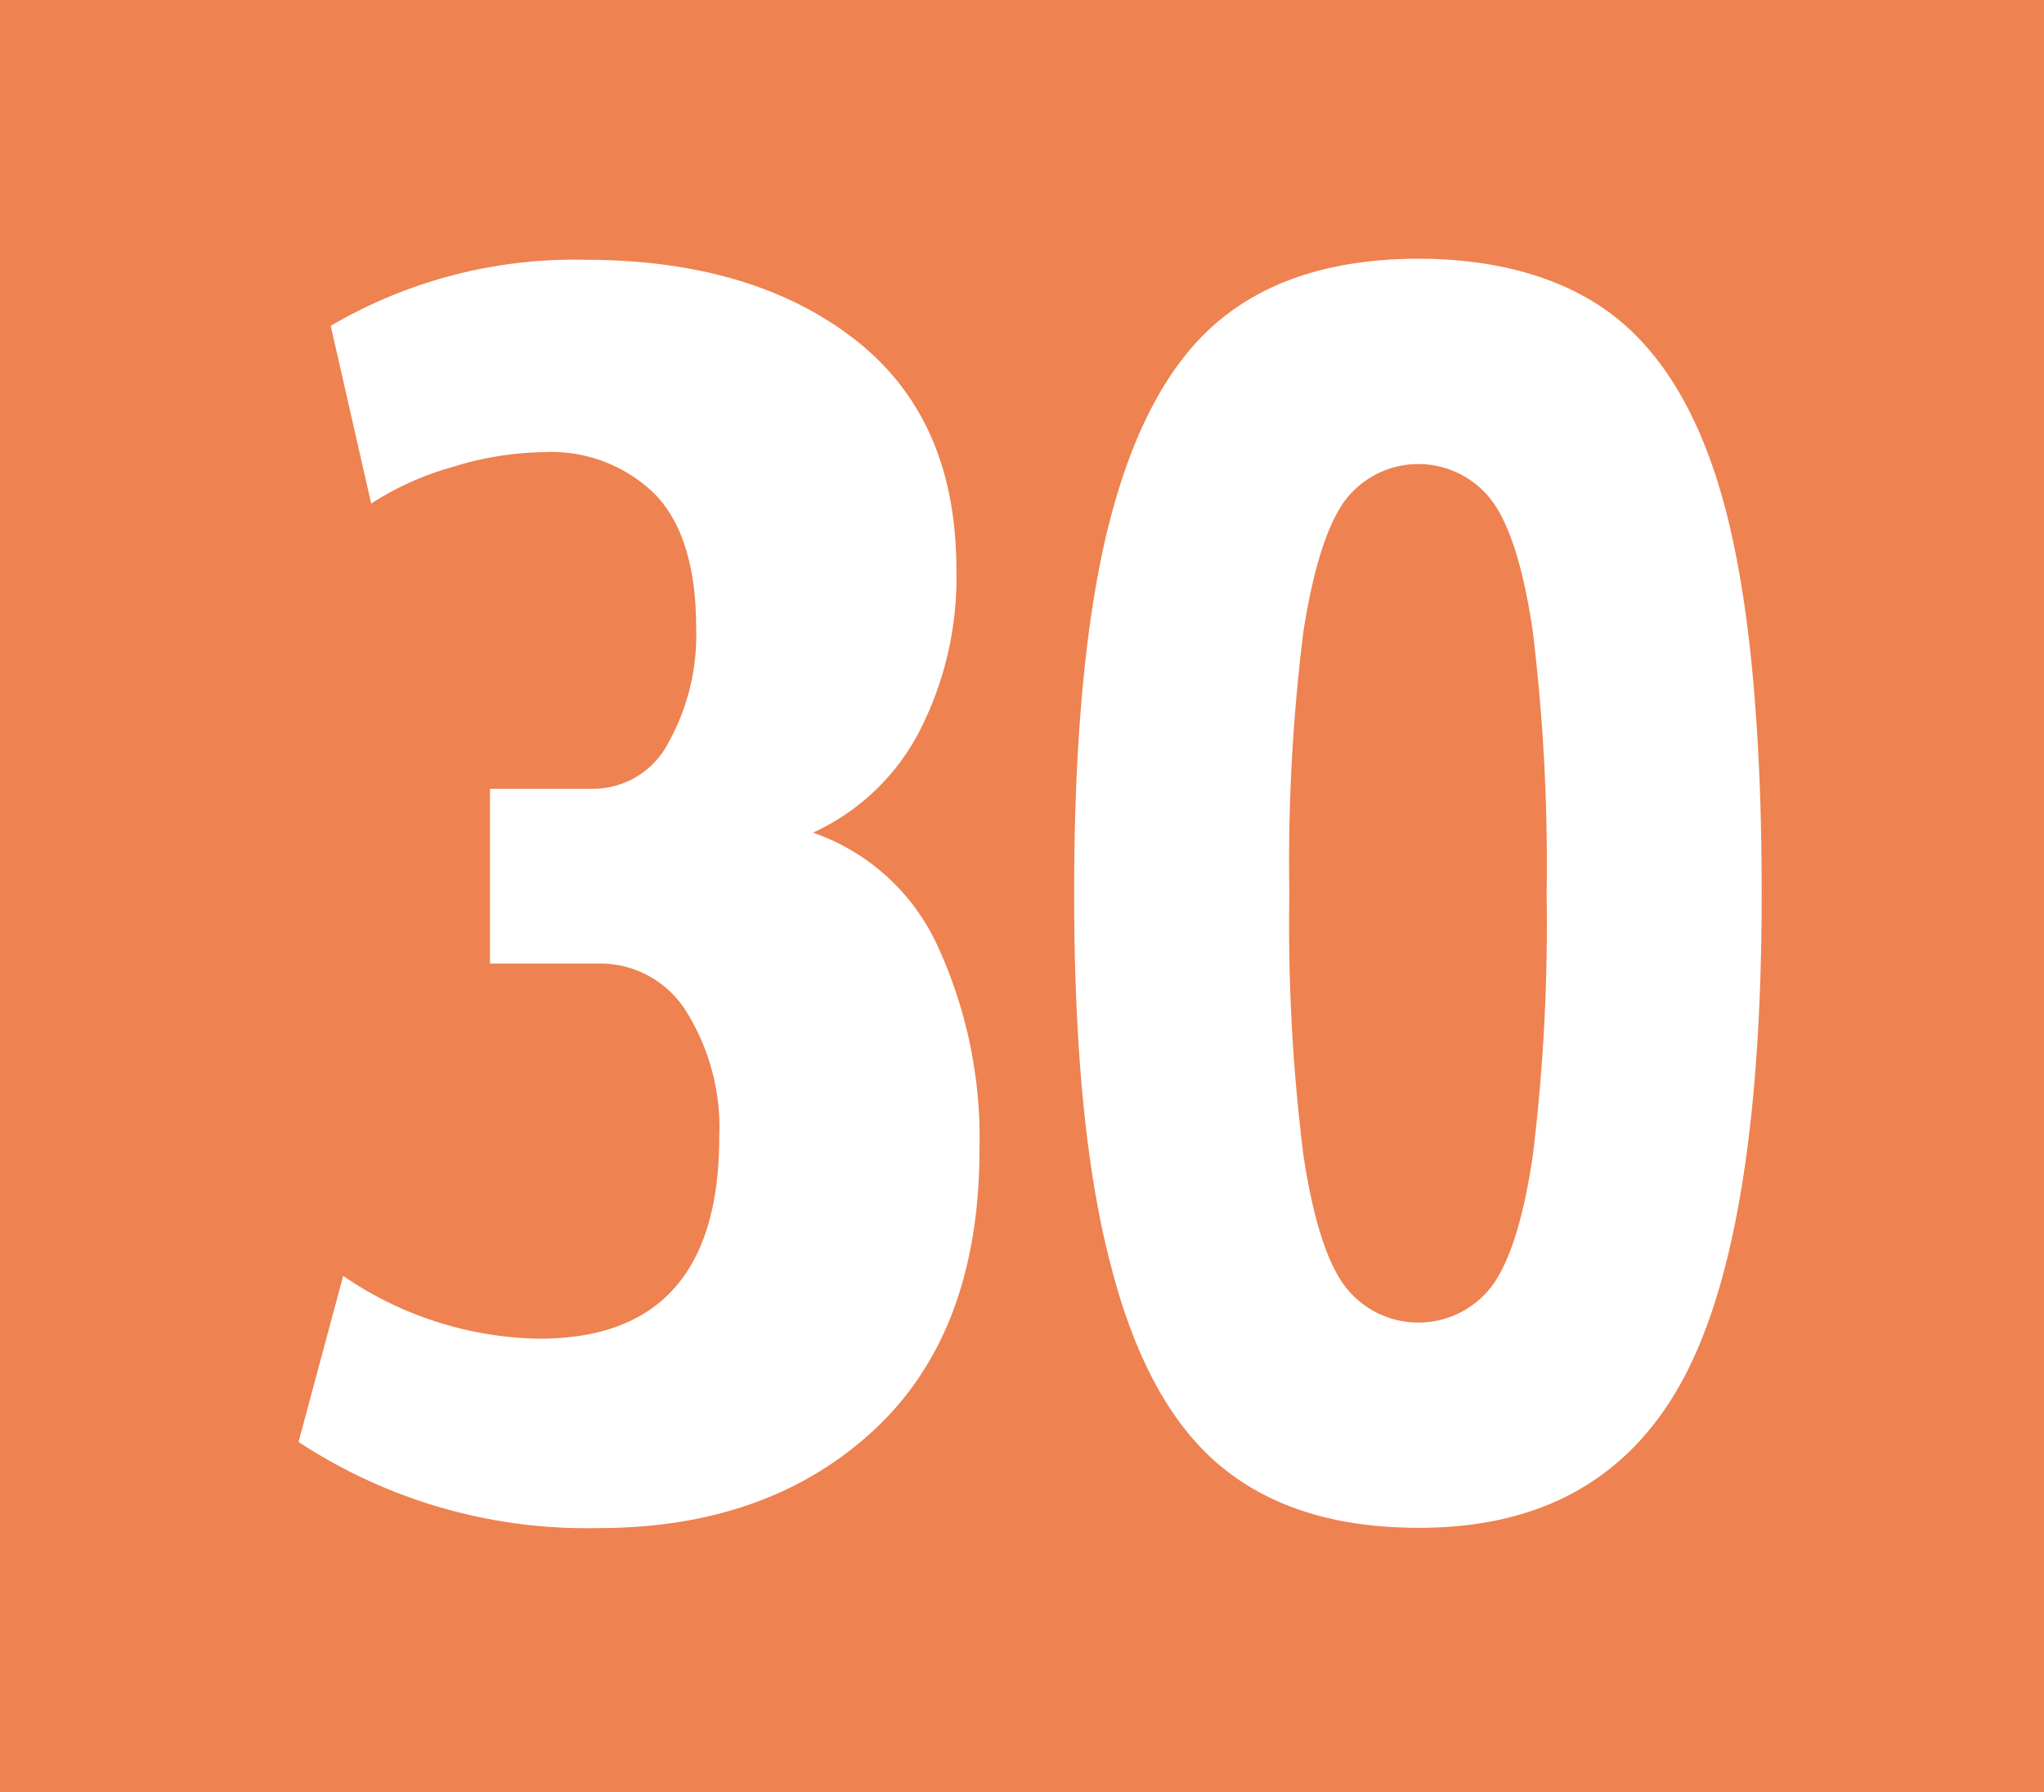<svg id="Calque_1" data-name="Calque 1" xmlns="http://www.w3.org/2000/svg" viewBox="0 0 138 121"><defs><style>.cls-1{fill:#ee8250;}.cls-2{fill:#fff;}</style></defs><rect class="cls-1" width="138" height="121"/><path class="cls-2" d="M156.17,97.31l3-11.16a24,24,0,0,0,13.25,4.24q12.15,0,12.14-13.65a14.78,14.78,0,0,0-2.2-8.4,6.84,6.84,0,0,0-6-3.28h-7.28V53.26H176a5.72,5.72,0,0,0,5.13-3.12A14.9,14.9,0,0,0,183,42.39c0-4.08-.92-7.08-2.76-9a10,10,0,0,0-7.58-2.86,21.63,21.63,0,0,0-6.1,1A20,20,0,0,0,161.06,34l-2.73-12a32.51,32.51,0,0,1,17.14-4.46q11.28,0,18.19,5.34t6.91,15.57A22.67,22.67,0,0,1,198,49.52a15.2,15.2,0,0,1-7.11,6.7A14.46,14.46,0,0,1,199.36,64a31,31,0,0,1,2.77,13.59q0,12.38-7.16,19t-18.7,6.59a35.35,35.35,0,0,1-20.1-5.81Z" transform="translate(-136)"/><path class="cls-2" d="M208.52,60.35q0-15.94,2.44-25.31t7.44-13.47q5-4.09,13.36-4.1c5.57,0,10.33,1.42,13.68,4.25s5.77,7.32,7.26,13.47,2.24,14.54,2.24,25.16q0,23.16-5.43,33t-17.75,9.81q-8.31,0-13.33-4.15T211,85.45Q208.52,76.08,208.52,60.35Zm14.53,0A125.2,125.2,0,0,0,224,78c.64,4.24,1.57,7.19,2.79,8.83a6.23,6.23,0,0,0,9.94,0q1.83-2.49,2.76-8.83a128.49,128.49,0,0,0,.93-17.62,130.27,130.27,0,0,0-.93-17.71c-.62-4.24-1.54-7.2-2.76-8.85a6.21,6.21,0,0,0-9.94,0Q225,36.28,224,42.64A125.76,125.76,0,0,0,223.05,60.35Z" transform="translate(-136)"/></svg>